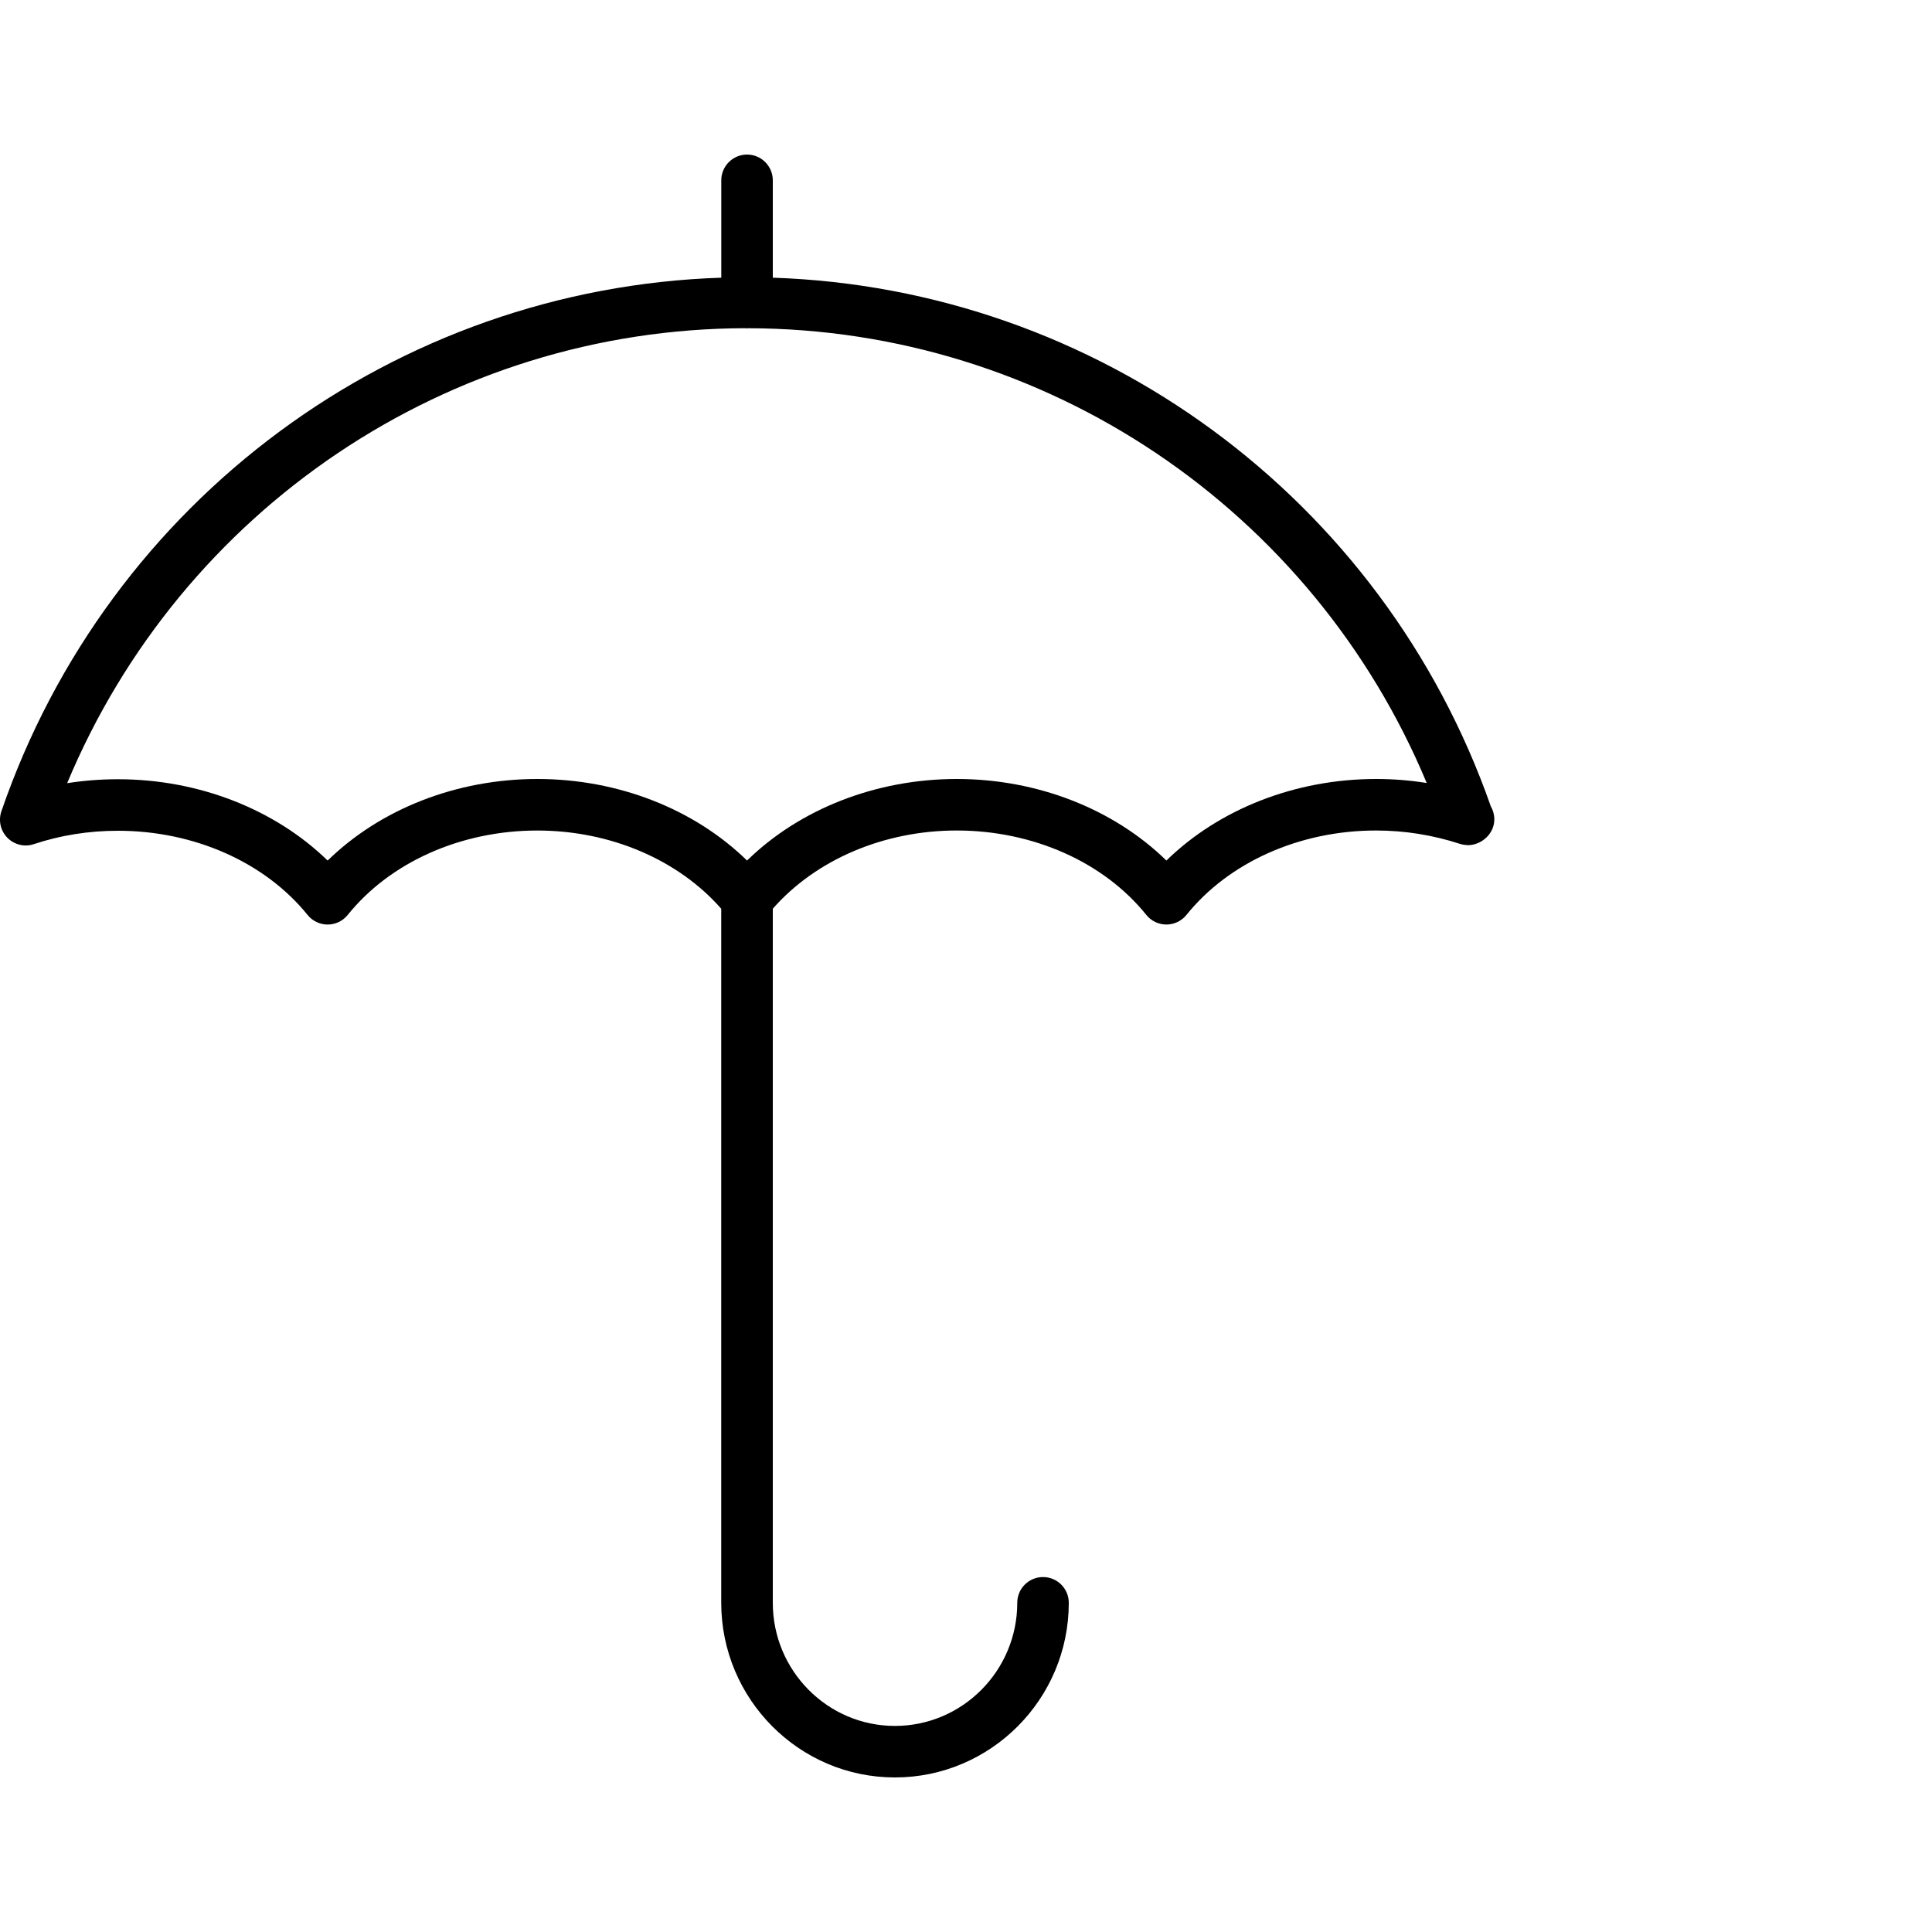 <?xml version="1.0" encoding="UTF-8"?> <!-- Generator: Adobe Illustrator 16.0.0, SVG Export Plug-In . SVG Version: 6.00 Build 0) --> <svg xmlns="http://www.w3.org/2000/svg" xmlns:xlink="http://www.w3.org/1999/xlink" id="Layer_1" x="0px" y="0px" width="75px" height="75px" viewBox="0 0 75 75" xml:space="preserve"> <path d="M57.874,31.305C53.676,19.317,42.576,11.197,30,10.78V7c0-0.552-0.448-1-1-1s-1,0.448-1,1v3.78 C15.364,11.191,4.211,19.397,0.054,31.495c-0.124,0.36-0.032,0.759,0.235,1.029c0.268,0.271,0.667,0.367,1.026,0.245 c1.033-0.344,2.131-0.519,3.264-0.519c2.956,0,5.708,1.222,7.362,3.269c0.19,0.235,0.476,0.372,0.778,0.372c0,0,0.001,0,0.001,0 c0.303,0,0.588-0.138,0.778-0.373c1.65-2.052,4.402-3.277,7.36-3.277c2.836,0,5.472,1.135,7.14,3.036v26.944 C28,65.959,31.023,69,34.74,69c3.722,0,6.75-3.041,6.75-6.779c0-0.553-0.447-1-1-1s-1,0.447-1,1c0,2.636-2.131,4.779-4.75,4.779 C32.126,67,30,64.856,30,62.221V35.276c1.668-1.901,4.304-3.036,7.14-3.036c2.958,0,5.709,1.225,7.36,3.277 c0.189,0.236,0.477,0.373,0.779,0.373s0.589-0.137,0.779-0.373c1.651-2.052,4.403-3.277,7.361-3.277c1.107,0,2.204,0.175,3.26,0.52 c0.105,0.035,0.23,0.045,0.321,0.05c0.522-0.014,1.009-0.445,1.009-1C58.01,31.626,57.96,31.453,57.874,31.305z M53.42,30.24 c-3.134,0-6.094,1.167-8.141,3.166c-2.046-2-5.005-3.166-8.139-3.166c-3.134,0-6.094,1.167-8.14,3.166 c-2.046-2-5.006-3.166-8.14-3.166c-3.135,0-6.095,1.167-8.141,3.167C10.67,31.414,7.71,30.25,4.58,30.25 c-0.668,0-1.327,0.051-1.973,0.153c4.432-10.628,14.796-17.648,26.351-17.662c0.015,0.001,0.027,0.009,0.042,0.009 c0.014,0,0.025-0.007,0.039-0.008c11.56,0.02,21.92,7.035,26.346,17.654C54.736,30.292,54.08,30.24,53.42,30.24z"></path> </svg> 